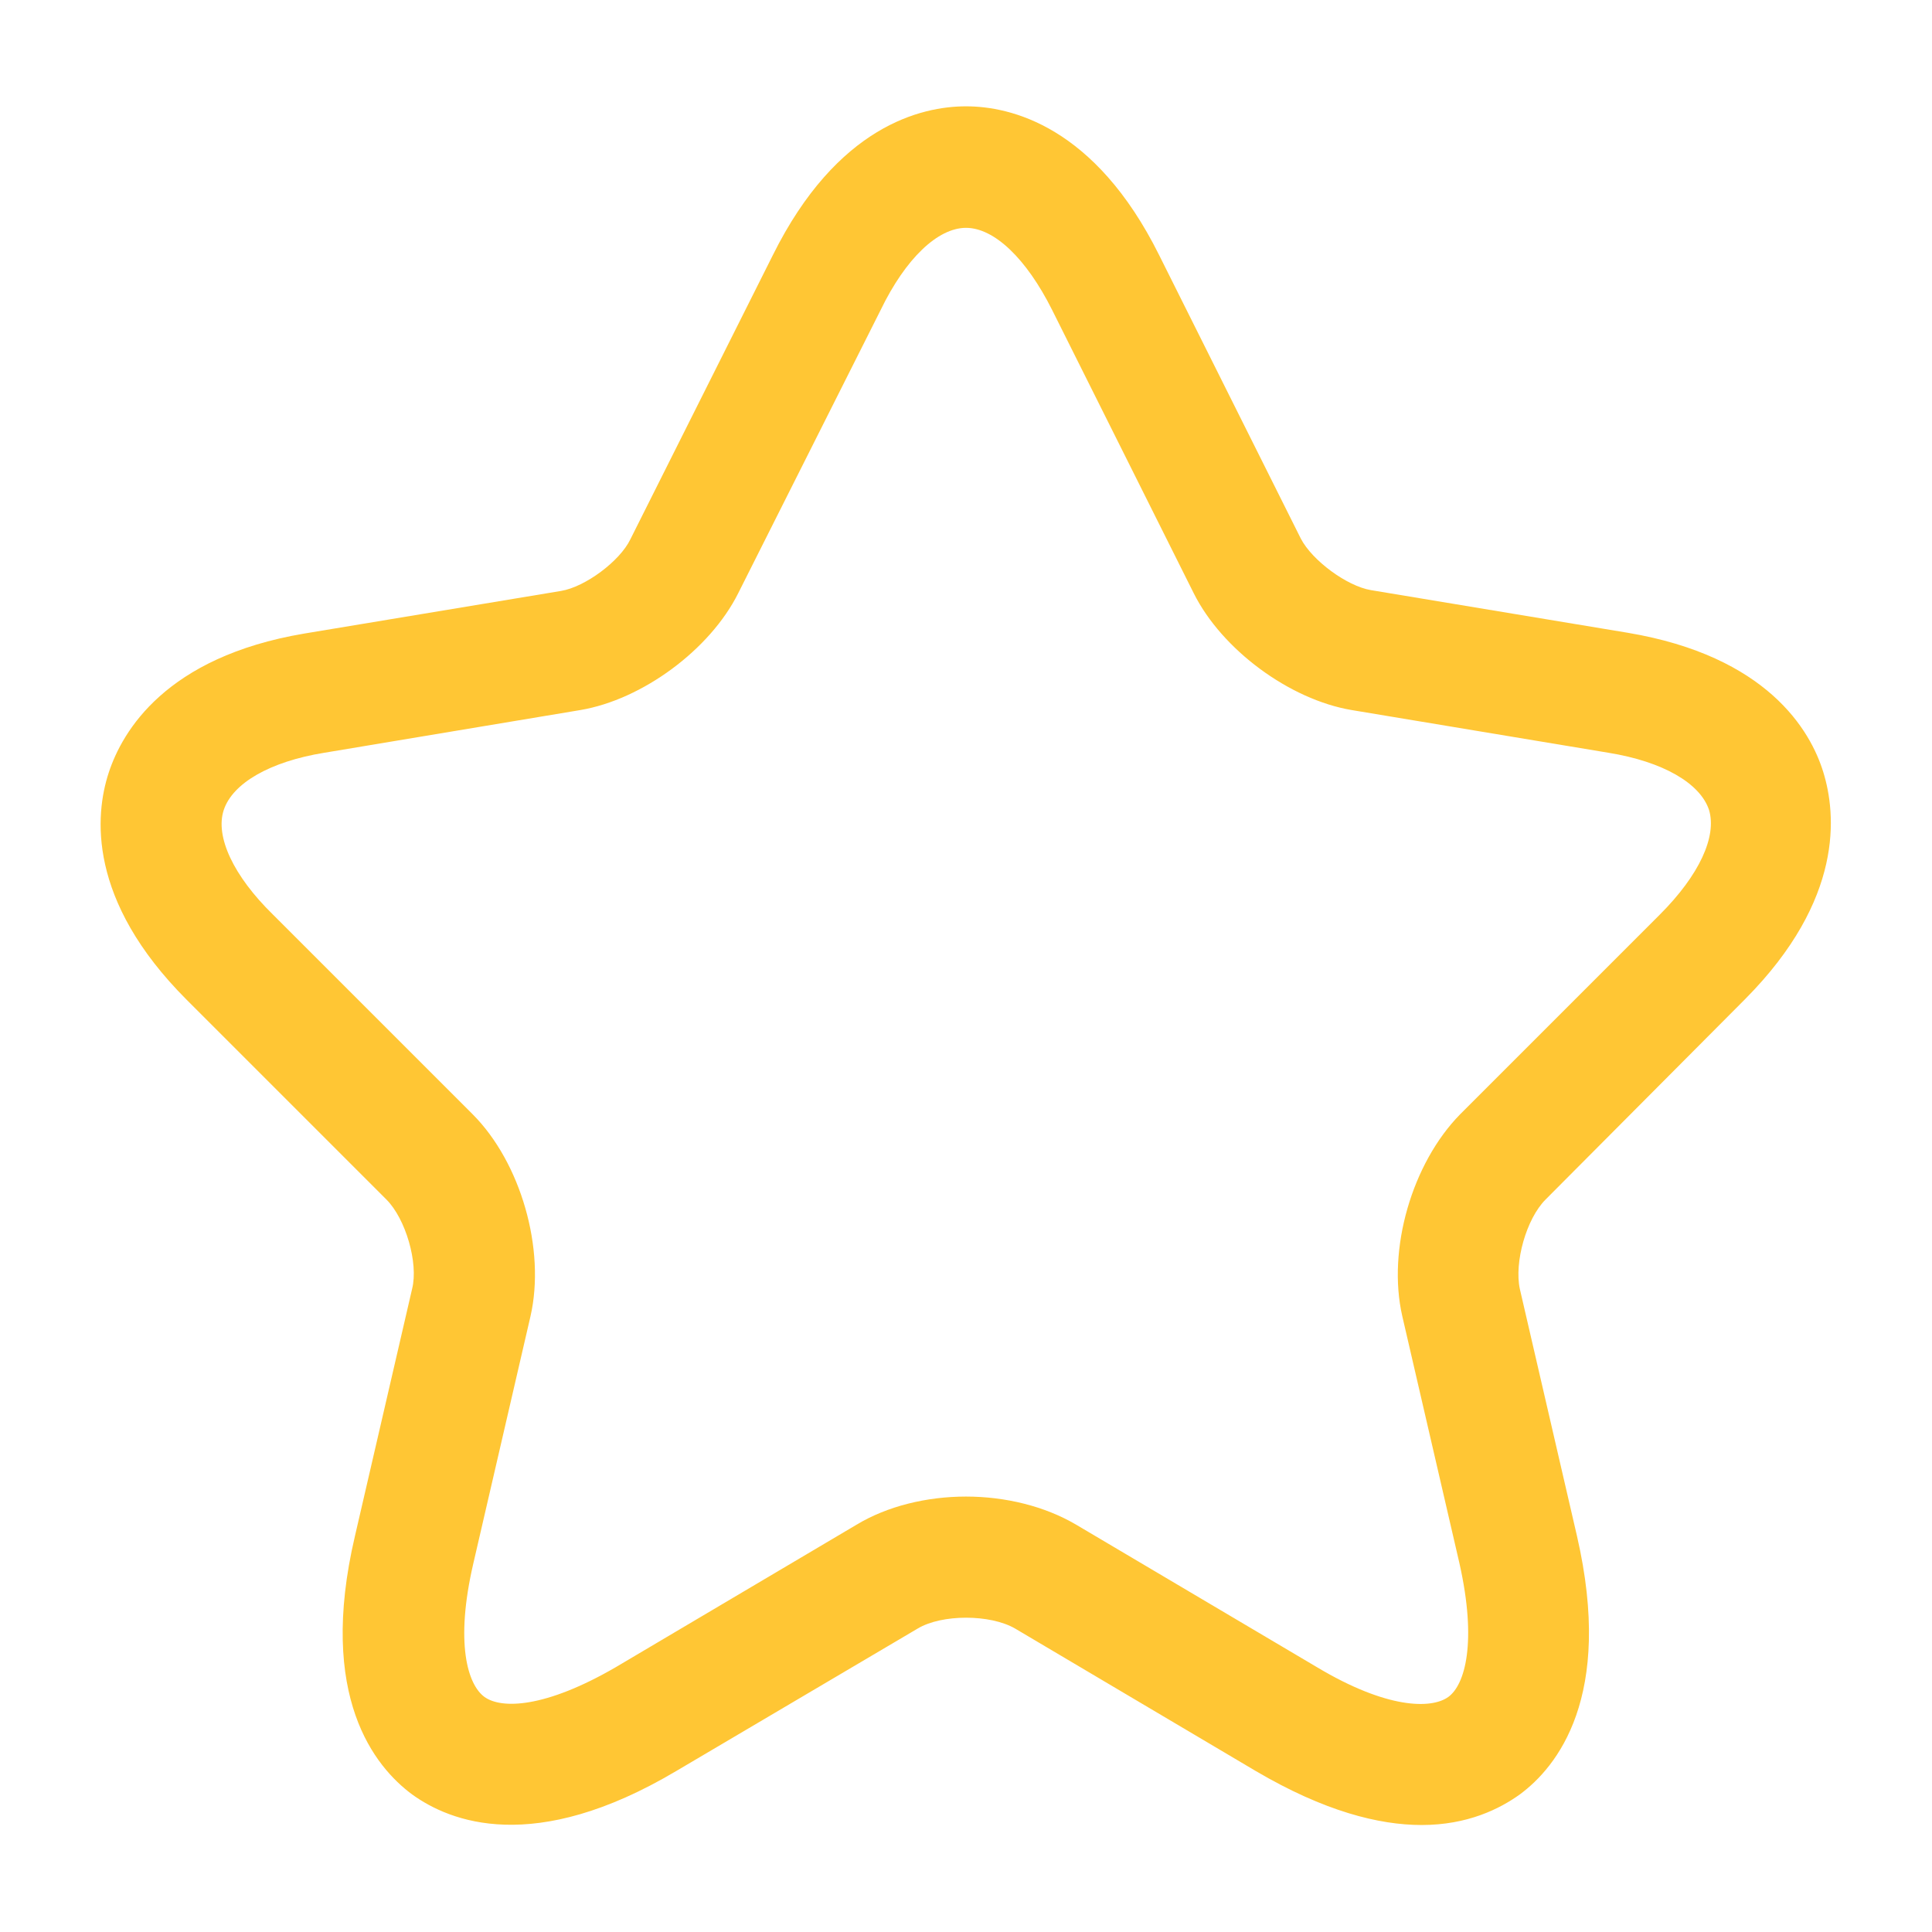 <svg width="29" height="29" viewBox="0 0 29 29" fill="none" xmlns="http://www.w3.org/2000/svg">
<path d="M21.339 27.394C20.698 27.394 19.877 27.188 18.85 26.584L15.237 24.445C14.862 24.228 14.137 24.228 13.775 24.445L10.15 26.584C8.011 27.853 6.754 27.345 6.186 26.935C5.631 26.524 4.761 25.473 5.328 23.056L6.186 19.346C6.283 18.96 6.09 18.295 5.8 18.005L2.803 15.008C1.305 13.51 1.426 12.229 1.631 11.601C1.836 10.973 2.489 9.861 4.567 9.51L8.422 8.87C8.784 8.81 9.304 8.423 9.461 8.097L11.6 3.831C12.566 1.886 13.835 1.596 14.5 1.596C15.164 1.596 16.433 1.886 17.4 3.831L19.526 8.085C19.695 8.411 20.215 8.797 20.578 8.858L24.432 9.498C26.523 9.849 27.175 10.96 27.368 11.589C27.562 12.217 27.683 13.498 26.196 14.996L23.2 18.005C22.91 18.295 22.728 18.948 22.813 19.346L23.671 23.056C24.227 25.473 23.369 26.524 22.813 26.935C22.511 27.152 22.028 27.394 21.339 27.394ZM14.5 22.464C15.092 22.464 15.684 22.609 16.155 22.887L19.768 25.025C20.819 25.654 21.484 25.654 21.738 25.473C21.991 25.291 22.173 24.651 21.907 23.467L21.049 19.757C20.819 18.754 21.194 17.461 21.919 16.724L24.916 13.727C25.508 13.135 25.773 12.555 25.653 12.157C25.52 11.758 24.964 11.432 24.142 11.299L20.288 10.658C19.357 10.501 18.342 9.752 17.919 8.906L15.793 4.653C15.406 3.88 14.923 3.42 14.5 3.42C14.077 3.42 13.593 3.88 13.219 4.653L11.08 8.906C10.657 9.752 9.642 10.501 8.712 10.658L4.869 11.299C4.048 11.432 3.492 11.758 3.359 12.157C3.226 12.555 3.504 13.148 4.096 13.727L7.093 16.724C7.818 17.449 8.192 18.754 7.963 19.757L7.105 23.467C6.827 24.663 7.02 25.291 7.274 25.473C7.528 25.654 8.18 25.642 9.243 25.025L12.856 22.887C13.316 22.609 13.908 22.464 14.5 22.464Z" fill="#FFC634"/>
</svg>
